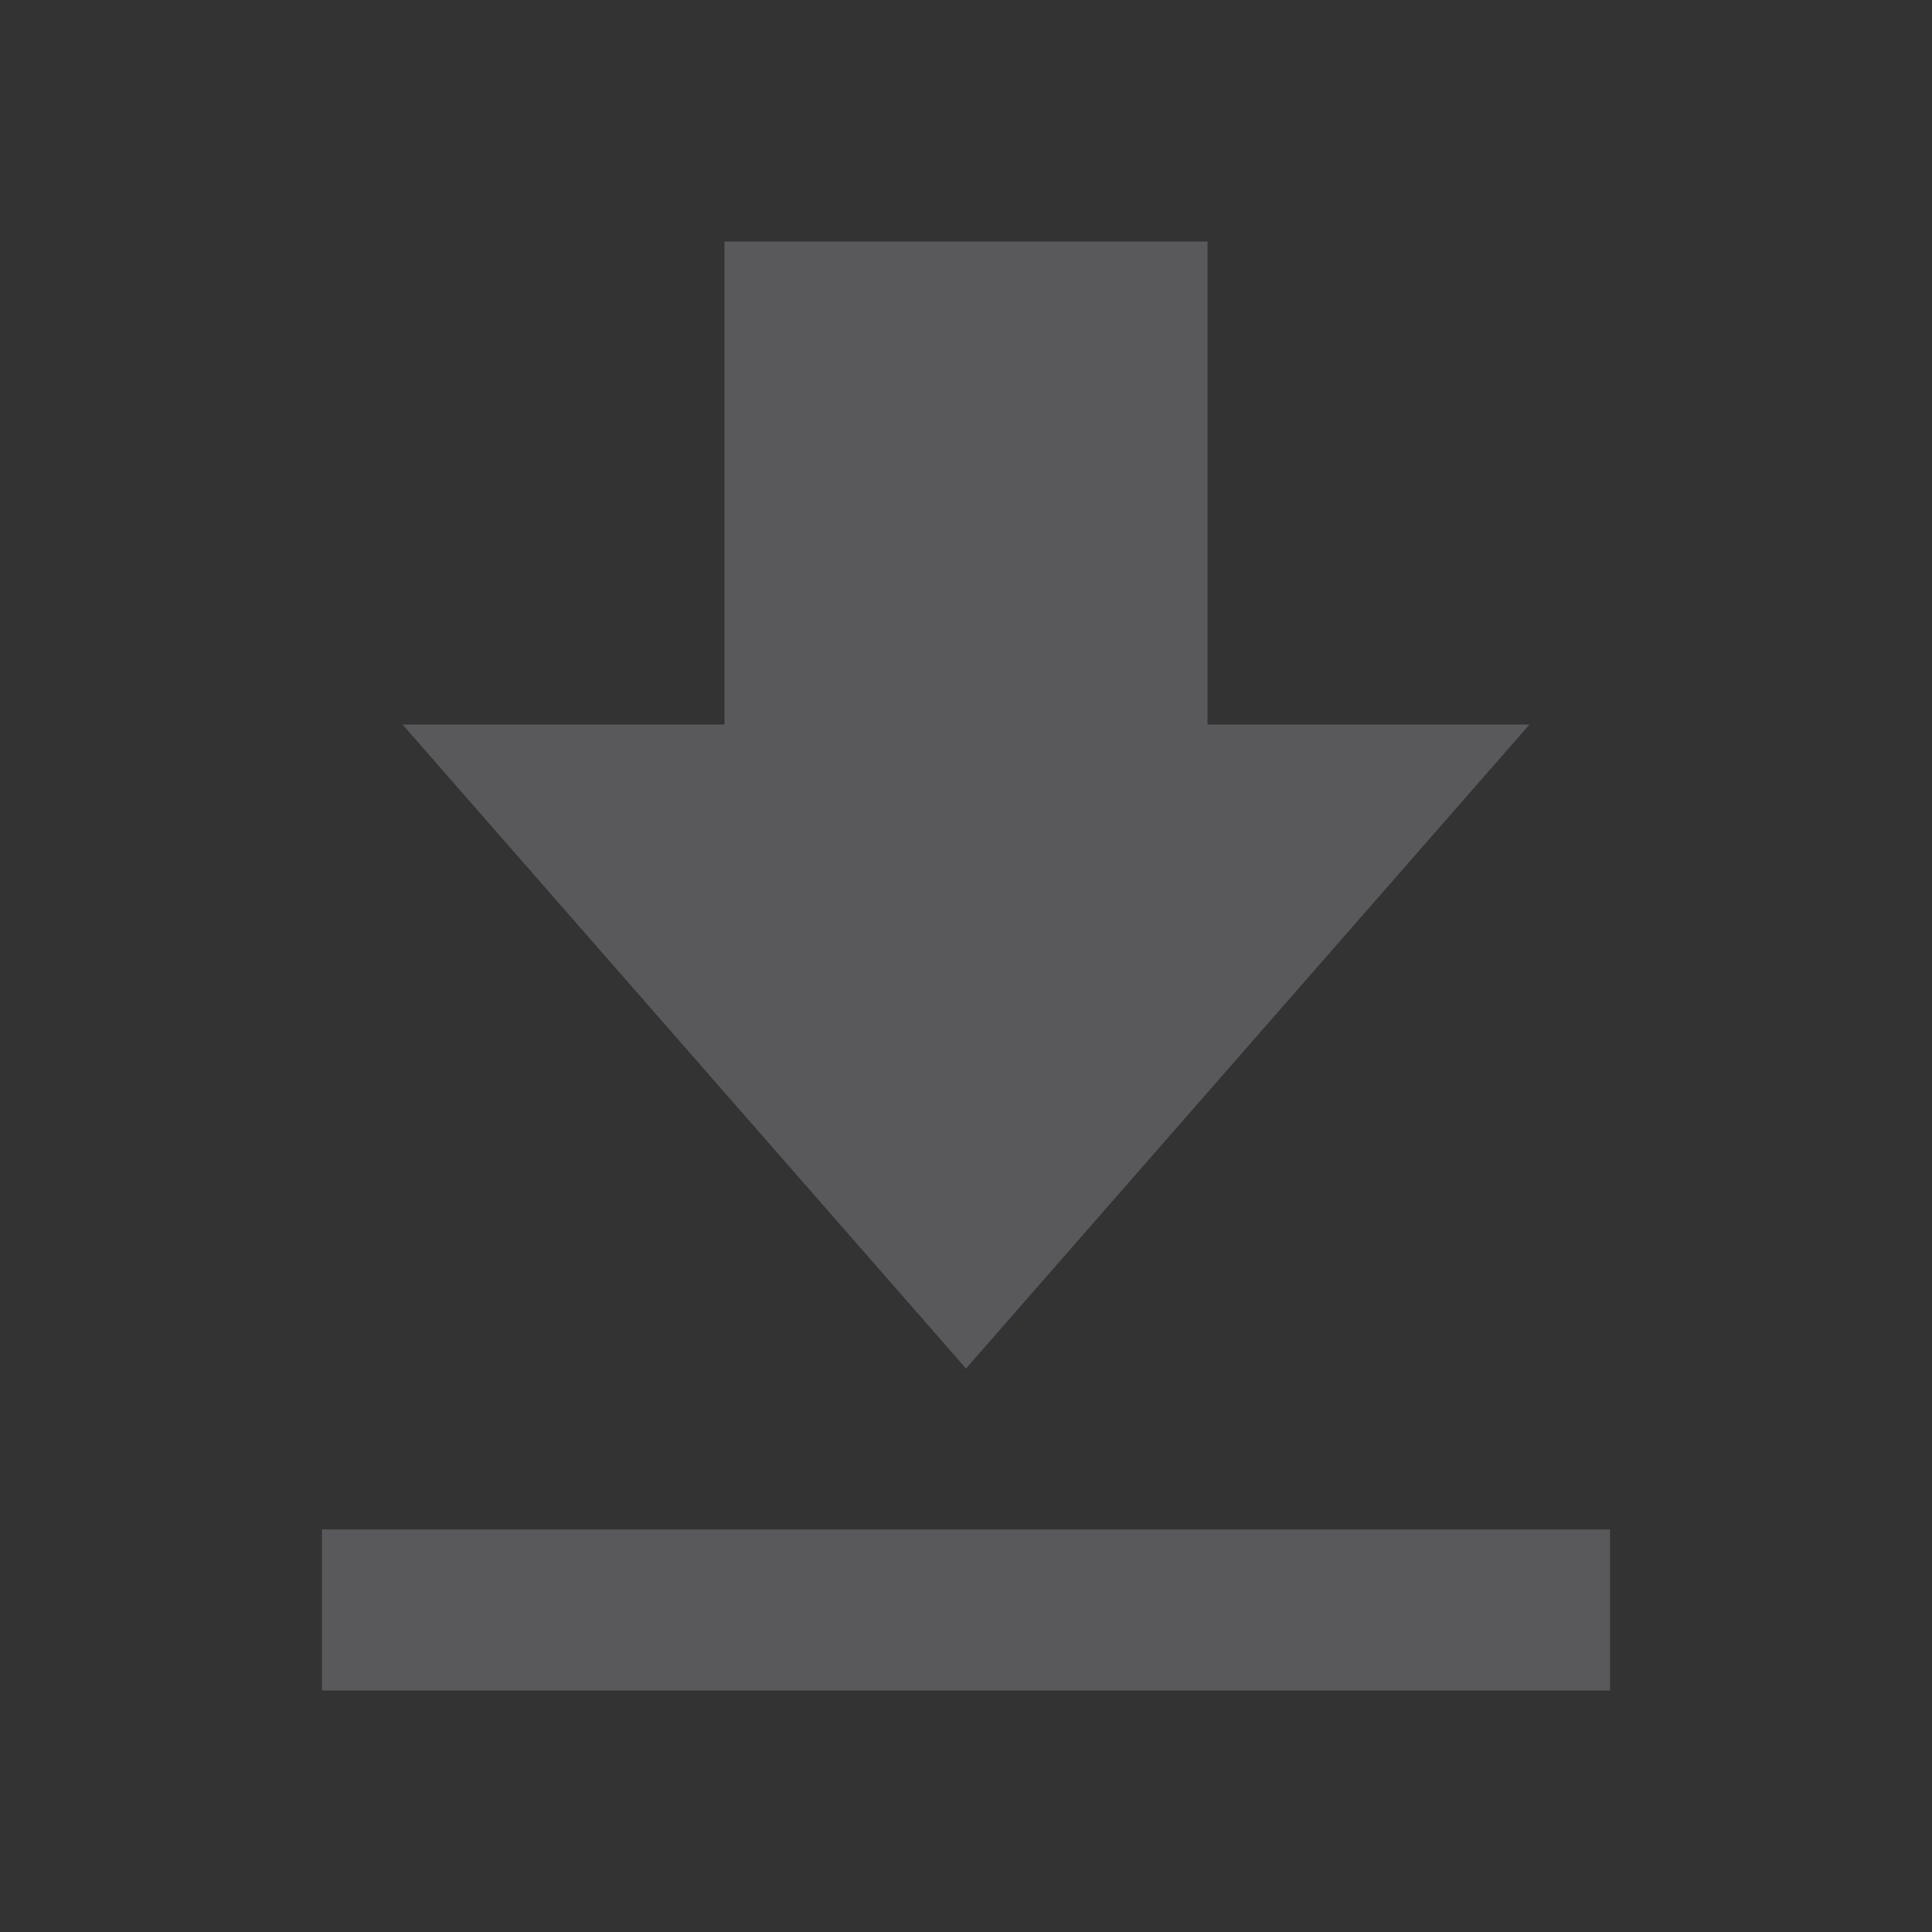 <?xml version="1.0" encoding="UTF-8"?> <svg xmlns="http://www.w3.org/2000/svg" width="239" height="239" viewBox="0 0 239 239" fill="none"><rect x="0" y="0" width="239" height="239" fill="#333333" stroke="none"/> <g opacity="0.2"> <path d="M189.208 89.625H149.375V29.875H89.625V89.625H49.792L119.5 169.292L189.208 89.625ZM39.834 189.208H199.167V209.125H39.834V189.208Z" fill="#EFF2FE"></path> </g> </svg> 